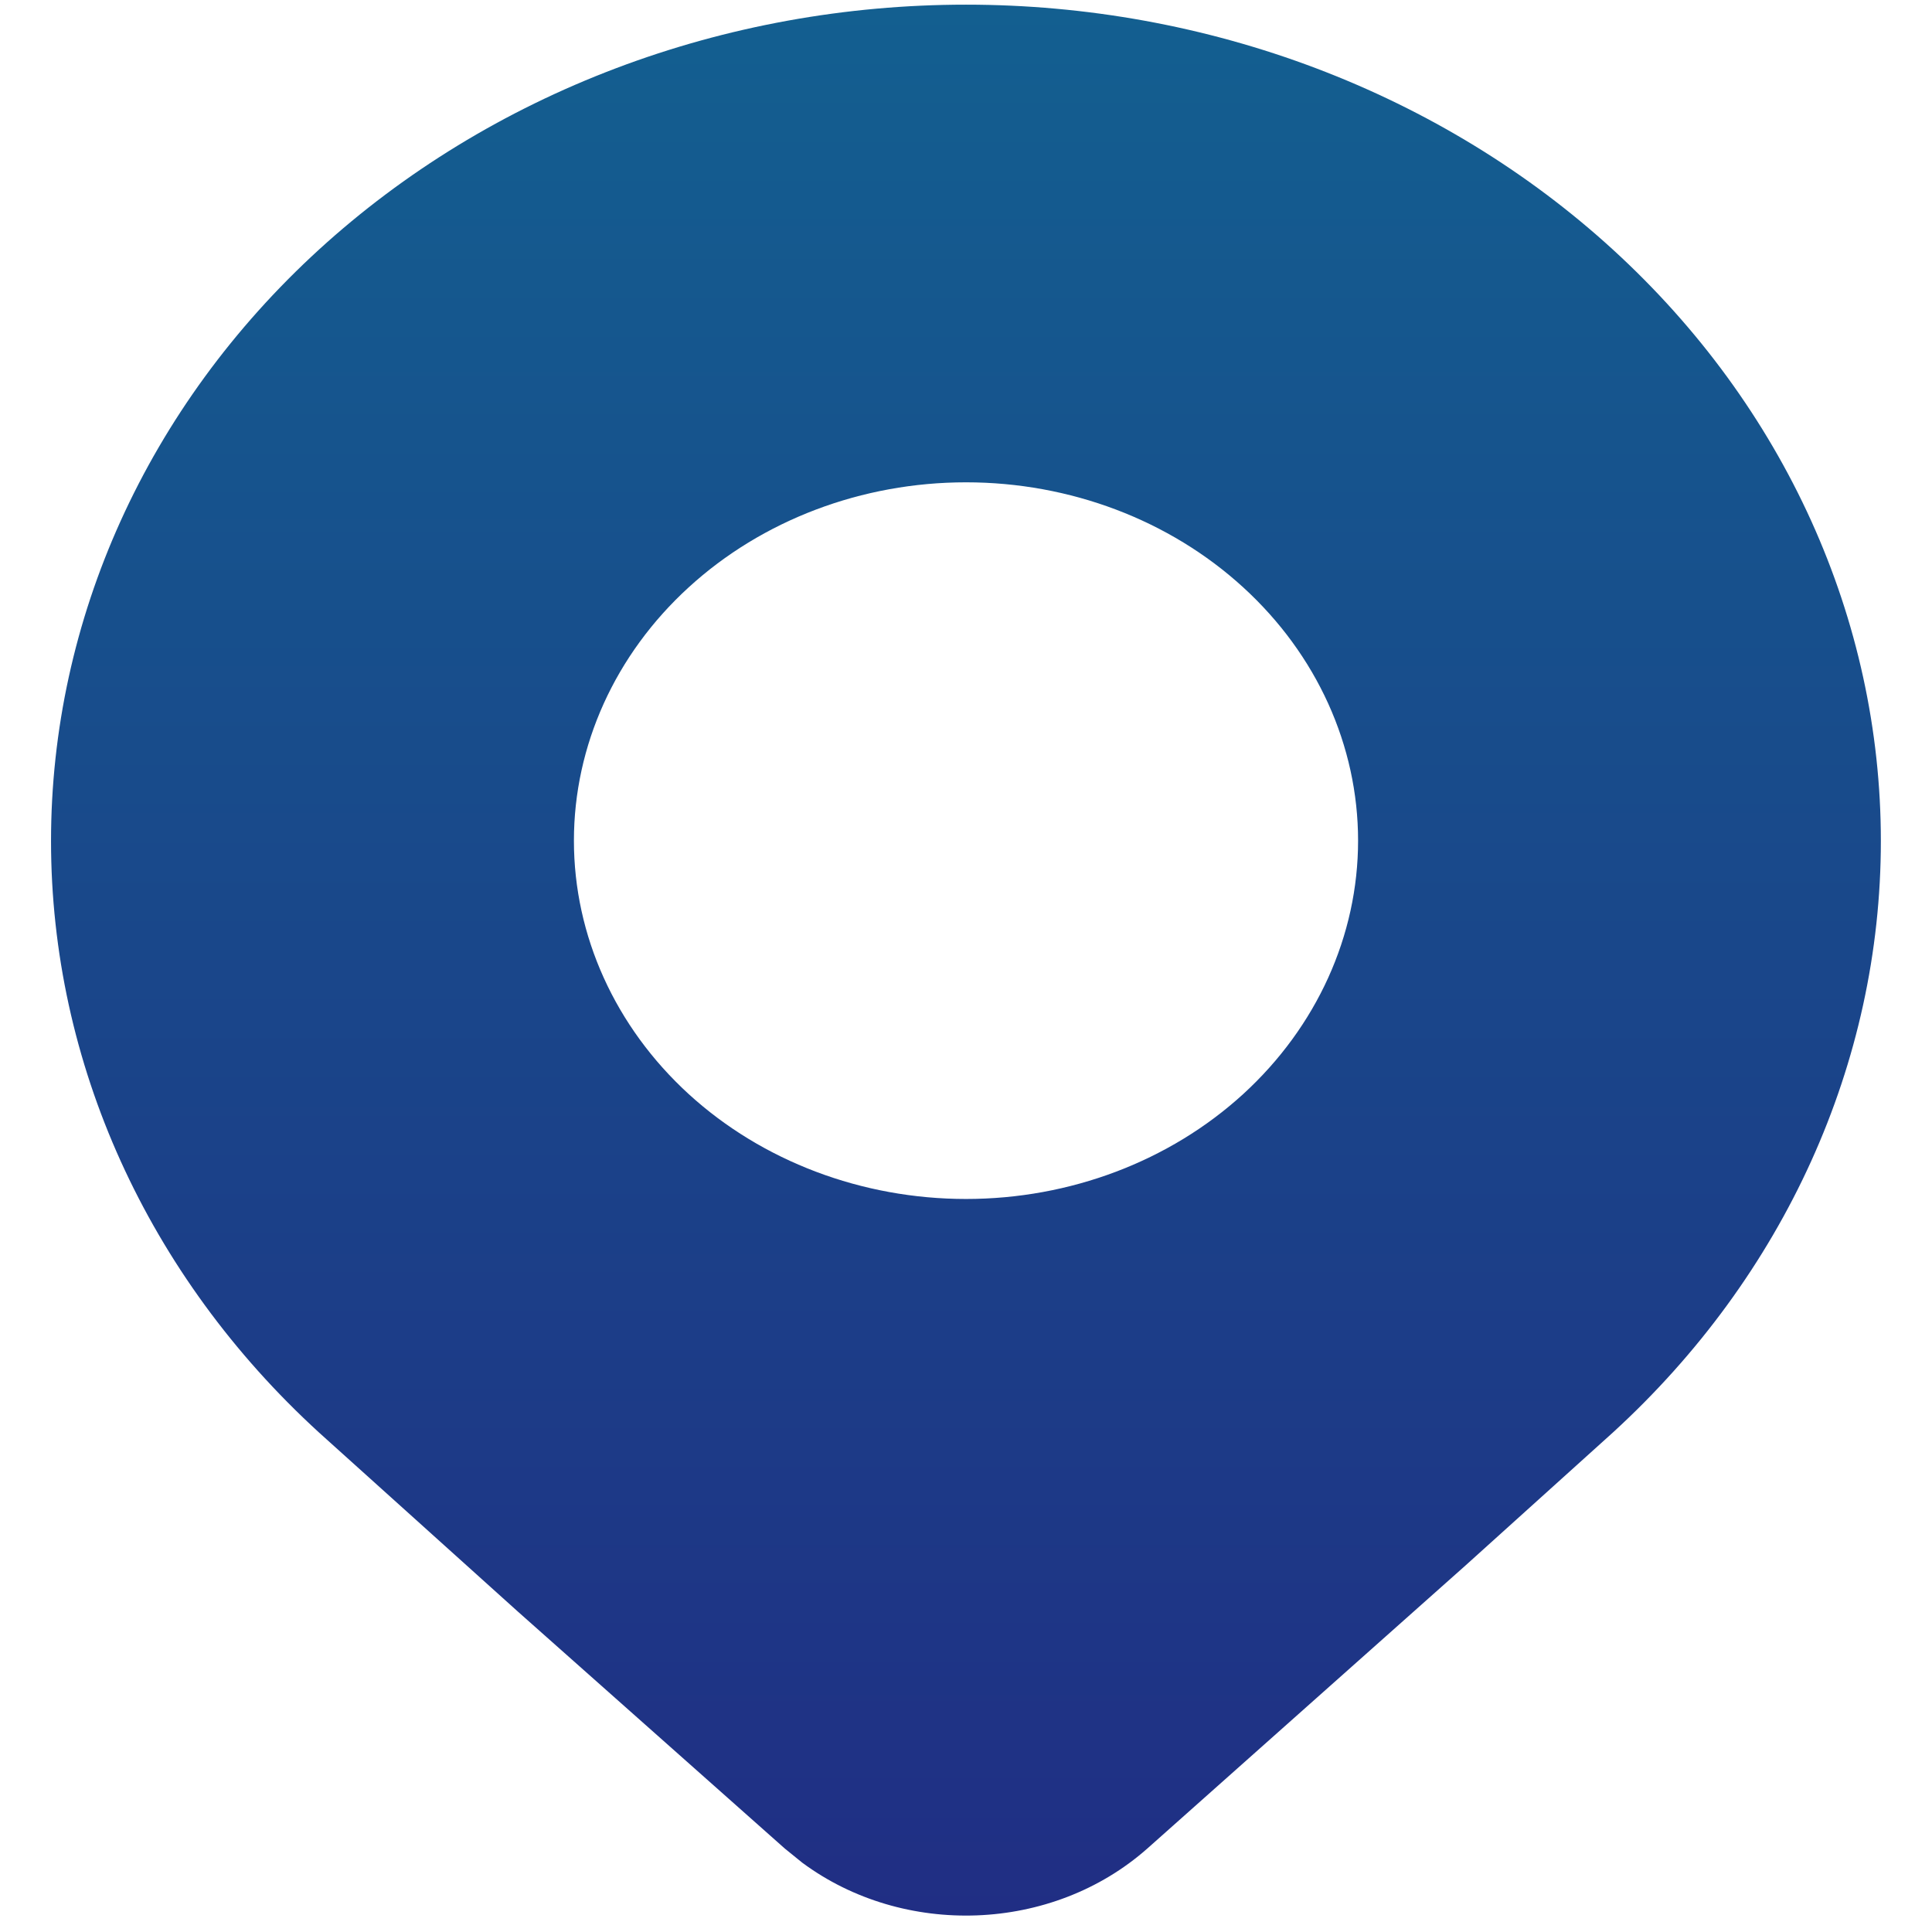 <svg width="17" height="17" viewBox="0 0 17 17" fill="none" xmlns="http://www.w3.org/2000/svg">
<path id="Vector" d="M14.192 12.605C15.702 11.224 16.55 9.352 16.55 7.4C16.55 5.448 15.702 3.576 14.192 2.196C13.445 1.513 12.557 0.971 11.581 0.601C10.604 0.231 9.557 0.041 8.5 0.041C7.443 0.041 6.396 0.231 5.419 0.601C4.442 0.971 3.555 1.513 2.807 2.196C1.297 3.576 0.449 5.448 0.449 7.4C0.449 9.352 1.297 11.224 2.807 12.605L4.556 14.18L6.906 16.266L7.059 16.39C7.95 17.05 9.255 17.008 10.095 16.266L12.895 13.775L14.192 12.605ZM8.5 10.55C7.585 10.55 6.707 10.218 6.06 9.627C5.413 9.035 5.05 8.233 5.05 7.397C5.05 6.561 5.413 5.759 6.06 5.168C6.707 4.576 7.585 4.244 8.5 4.244C9.415 4.244 10.292 4.576 10.939 5.168C11.586 5.759 11.95 6.561 11.95 7.397C11.95 8.233 11.586 9.035 10.939 9.627C10.292 10.218 9.415 10.55 8.5 10.55Z" fill="url(#paint0_linear_78_4889)"/>
<defs>
<linearGradient id="paint0_linear_78_4889" x1="8.5" y1="0.041" x2="8.5" y2="16.856" gradientUnits="userSpaceOnUse">
<stop stop-color="#135F90"/>
<stop offset="1" stop-color="#202E84"/>
</linearGradient>
</defs>
</svg>
